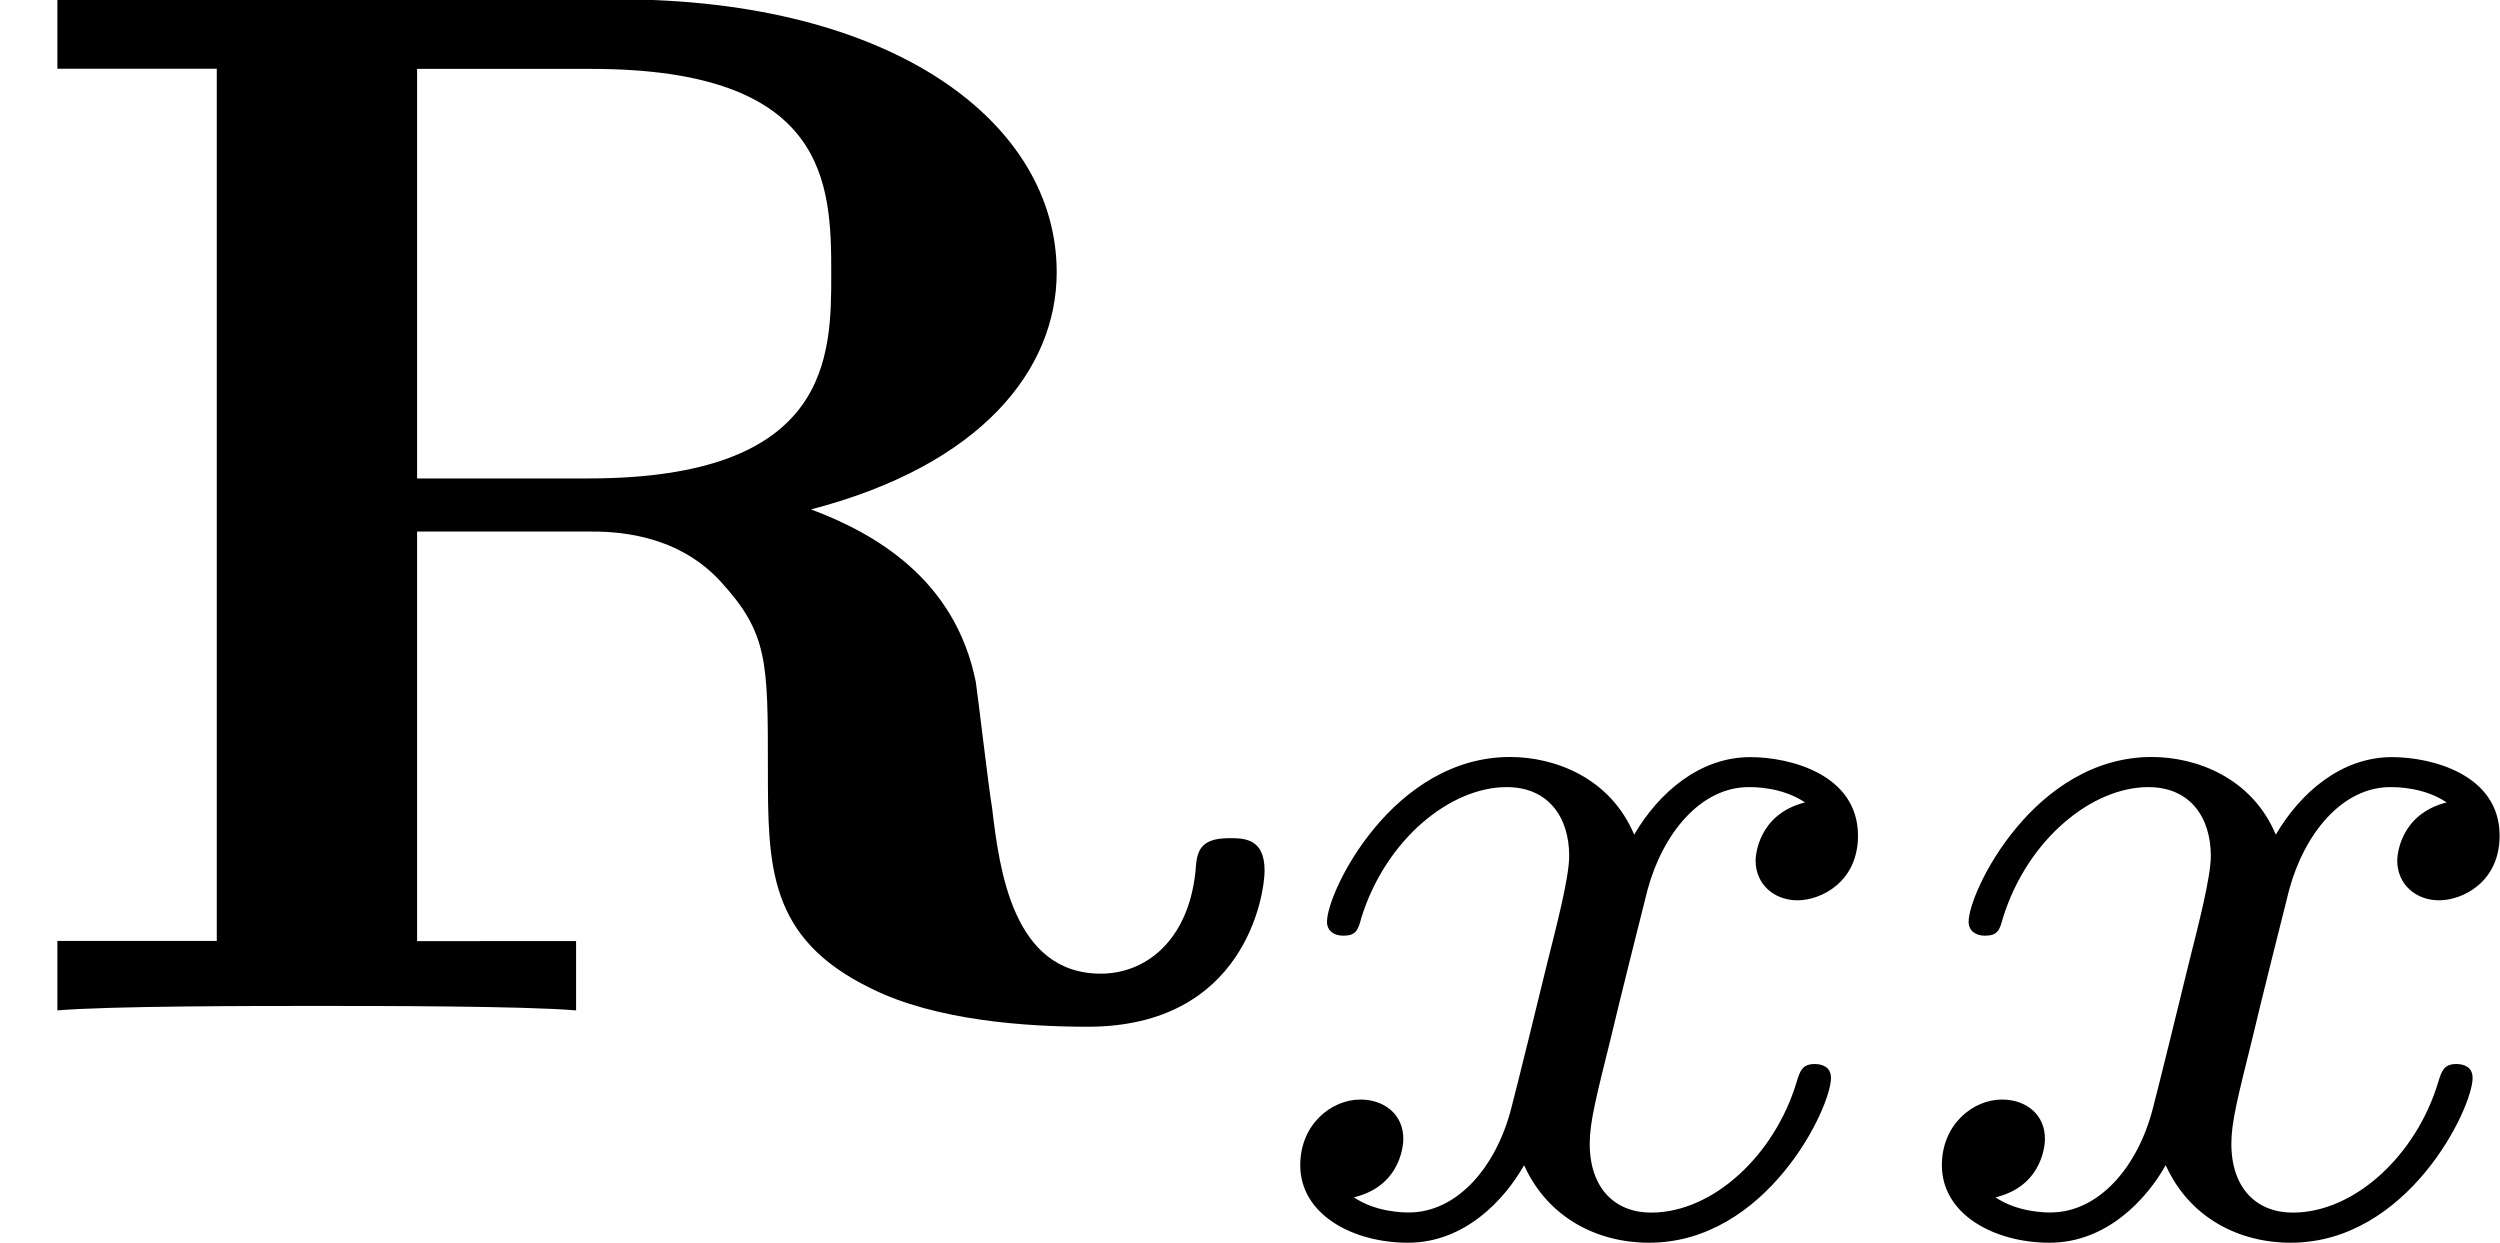 <svg height="15.39" viewBox="1872.02 1483.22 18.506 9.2" width="30.96" xmlns="http://www.w3.org/2000/svg" xmlns:xlink="http://www.w3.org/1999/xlink"><defs><path d="M3.087-3.938V-6.97h1.288c1.756 0 1.778.85 1.778 1.515 0 .61 0 1.517-1.8 1.517H3.087zM6-3.708c1.265-.328 1.822-1.037 1.822-1.757 0-1.102-1.2-2.02-3.25-2.02H.424v.514h1.18v6.457H.424V0c.393-.033 1.462-.033 1.92-.033s1.528 0 1.92.033v-.513H3.087v-3.032h1.277c.152 0 .632 0 .97.37.35.382.35.59.35 1.386 0 .72 0 1.255.763 1.626.48.24 1.157.284 1.604.284 1.168 0 1.31-.982 1.31-1.156 0-.24-.153-.24-.262-.24-.23 0-.24.11-.25.25-.055.513-.372.753-.7.753-.653 0-.752-.774-.806-1.232-.022-.12-.11-.873-.12-.928C7.07-3.196 6.47-3.535 6-3.71z" id="g0-82"/><path d="M3.993-3.18c-.35.088-.367.398-.367.43 0 .176.136.295.31.295s.448-.135.448-.478c0-.454-.503-.582-.797-.582-.375 0-.678.263-.86.574-.177-.423-.59-.575-.918-.575-.87 0-1.356.996-1.356 1.22 0 .07.056.103.12.103.095 0 .11-.04.135-.135.183-.582.66-.965 1.075-.965.31 0 .463.224.463.51 0 .16-.096.526-.16.782-.056.23-.23.94-.27 1.09-.112.432-.4.767-.758.767-.032 0-.24 0-.406-.112.366-.088.366-.422.366-.43C1.02-.87.877-.98.7-.98c-.214 0-.445.183-.445.486 0 .366.39.574.797.574.422 0 .717-.32.86-.574.176.39.543.574.925.574.87 0 1.347-.997 1.347-1.22 0-.08-.063-.103-.12-.103-.095 0-.11.055-.135.135-.16.534-.614.965-1.077.965-.263 0-.454-.176-.454-.51 0-.16.047-.343.158-.79.056-.24.232-.94.27-1.09.113-.416.392-.76.75-.76.04 0 .248 0 .415.113z" id="g1-120"/></defs><g id="page1"><use x="1872.02" xlink:href="#g0-82" y="1490.7"/><use x="1881.39" xlink:href="#g1-120" y="1492.34"/><use x="1886.14" xlink:href="#g1-120" y="1492.34"/></g><script type="text/ecmascript">if(window.parent.postMessage)window.parent.postMessage(&quot;2.15767|23.21987|11.54274|&quot;+window.location,&quot;*&quot;);</script></svg>